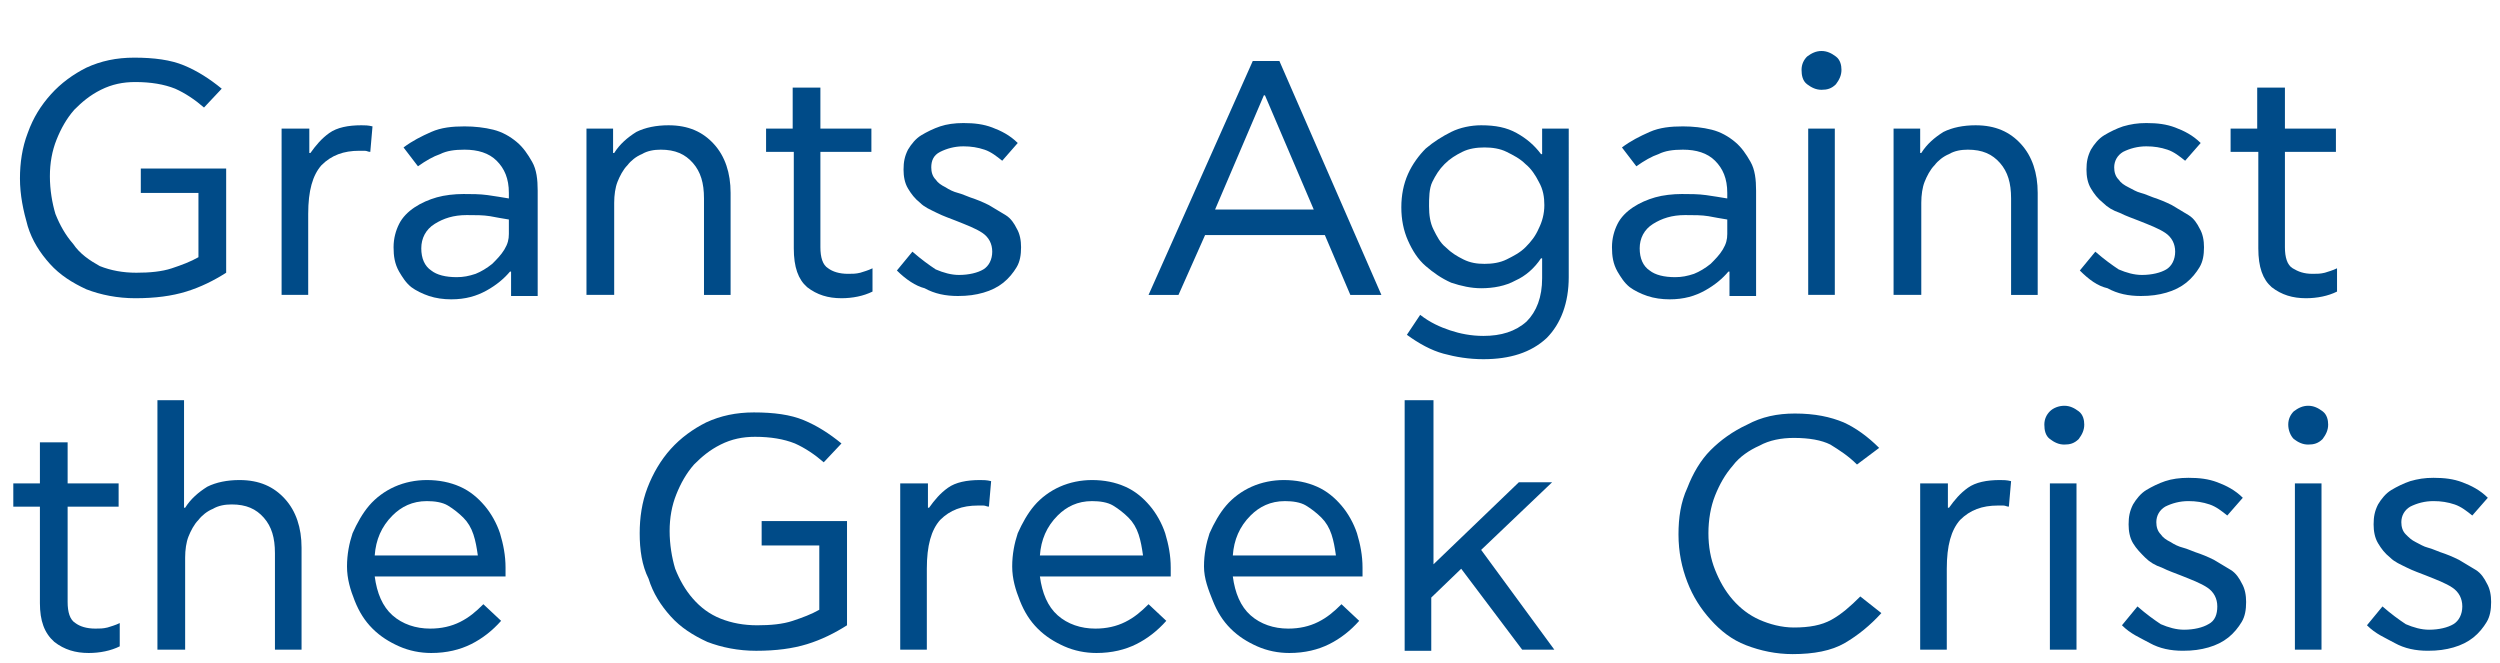 <?xml version="1.0" encoding="utf-8"?>
<!-- Generator: Adobe Illustrator 26.3.1, SVG Export Plug-In . SVG Version: 6.00 Build 0)  -->
<svg version="1.1" id="Layer_2_00000165212673848066877810000011886399915269071548_"
	 xmlns="http://www.w3.org/2000/svg" xmlns:xlink="http://www.w3.org/1999/xlink" x="0px" y="0px" viewBox="0 0 225.5 59.8"
	 style="enable-background:new 0 0 225.5 59.8;" xml:space="preserve">
<style type="text/css">
	.st0{enable-background:new    ;}
	.st1{fill:#004B88;}
</style>
<g class="st0">
	<path class="st1" d="M1.8,16.1c0-1.4,0.2-2.8,0.7-4.1C3,10.6,3.7,9.5,4.6,8.5c0.9-1,2-1.8,3.2-2.4c1.3-0.6,2.7-0.9,4.3-0.9
		c1.8,0,3.3,0.2,4.5,0.7c1.2,0.5,2.3,1.2,3.4,2.1l-1.6,1.7c-0.8-0.7-1.7-1.3-2.6-1.7c-1-0.4-2.2-0.6-3.6-0.6c-1.1,0-2.1,0.2-3.1,0.7
		s-1.7,1.1-2.4,1.8c-0.7,0.8-1.2,1.7-1.6,2.7c-0.4,1-0.6,2.1-0.6,3.3c0,1.2,0.2,2.4,0.5,3.4c0.4,1,0.9,1.9,1.6,2.7
		C7.2,22.9,8.1,23.5,9,24c1,0.4,2.1,0.6,3.3,0.6c1.2,0,2.3-0.1,3.2-0.4c0.9-0.3,1.7-0.6,2.4-1v-5.8h-5.2v-2.2h7.7v9.4
		c-1.1,0.7-2.3,1.3-3.6,1.7s-2.8,0.6-4.6,0.6c-1.6,0-3.1-0.3-4.4-0.8c-1.3-0.6-2.4-1.3-3.3-2.3c-0.9-1-1.6-2.1-2-3.4
		C2.1,19,1.8,17.6,1.8,16.1z"/>
	<path class="st1" d="M25.5,11.6h2.4v2.2H28c0.5-0.7,1-1.3,1.7-1.8c0.7-0.5,1.7-0.7,2.9-0.7c0.3,0,0.6,0,1,0.1l-0.2,2.3
		c-0.2,0-0.3-0.1-0.5-0.1s-0.3,0-0.5,0c-1.4,0-2.5,0.4-3.4,1.3c-0.8,0.9-1.2,2.3-1.2,4.4v7.3h-2.4V11.6z"/>
	<path class="st1" d="M35.5,22.3c0-0.8,0.2-1.5,0.5-2.1c0.3-0.6,0.8-1.1,1.4-1.5c0.6-0.4,1.3-0.7,2-0.9s1.6-0.3,2.4-0.3
		c0.7,0,1.5,0,2.2,0.1c0.7,0.1,1.3,0.2,1.9,0.3v-0.5c0-1.3-0.4-2.2-1.1-2.9c-0.7-0.7-1.7-1-2.9-1c-0.9,0-1.6,0.1-2.2,0.4
		c-0.6,0.2-1.3,0.6-2,1.1l-1.3-1.7c0.8-0.6,1.6-1,2.5-1.4c0.9-0.4,1.9-0.5,3-0.5c0.9,0,1.8,0.1,2.6,0.3c0.8,0.2,1.5,0.6,2.1,1.1
		c0.6,0.5,1,1.1,1.4,1.8s0.5,1.6,0.5,2.6v9.5h-2.4v-2.2h-0.1c-0.5,0.6-1.2,1.2-2.1,1.7c-0.9,0.5-1.9,0.8-3.2,0.8
		c-0.7,0-1.4-0.1-2-0.3c-0.6-0.2-1.2-0.5-1.6-0.8c-0.5-0.4-0.8-0.9-1.1-1.4C35.6,23.8,35.5,23.1,35.5,22.3z M41.2,25
		c0.6,0,1.1-0.1,1.7-0.3c0.5-0.2,1-0.5,1.5-0.9c0.4-0.4,0.8-0.8,1.1-1.3s0.4-0.9,0.4-1.4v-1.3c-0.6-0.1-1.2-0.2-1.7-0.3
		c-0.6-0.1-1.3-0.1-2.1-0.1c-1.2,0-2.1,0.3-2.9,0.8c-0.8,0.5-1.2,1.3-1.2,2.2c0,0.9,0.3,1.6,0.9,2C39.4,24.8,40.2,25,41.2,25z"/>
	<path class="st1" d="M52.9,26.6v-15h2.4v2.2h0.1c0.5-0.8,1.2-1.4,2-1.9c0.8-0.4,1.8-0.6,2.9-0.6c1.8,0,3.1,0.6,4.1,1.7
		s1.5,2.6,1.5,4.4v9.2h-2.4v-8.7c0-1.4-0.3-2.4-1-3.2c-0.7-0.8-1.6-1.2-2.9-1.2c-0.6,0-1.2,0.1-1.7,0.4c-0.5,0.2-1,0.6-1.3,1
		c-0.4,0.4-0.7,1-0.9,1.5s-0.3,1.2-0.3,1.9v8.3H52.9z"/>
	<path class="st1" d="M69.1,13.7v-2.1h2.4V7.9H74v3.7h4.6v2.1H74v8.6c0,0.9,0.2,1.6,0.7,1.9c0.4,0.3,1,0.5,1.8,0.5
		c0.4,0,0.7,0,1.1-0.1c0.3-0.1,0.7-0.2,1.1-0.4v2.1c-0.8,0.4-1.8,0.6-2.8,0.6c-1.2,0-2.2-0.3-3.1-1c-0.8-0.7-1.2-1.8-1.2-3.5v-8.7
		H69.1z"/>
	<path class="st1" d="M80.9,24.4l1.4-1.7c0.8,0.7,1.5,1.2,2.1,1.6c0.7,0.3,1.4,0.5,2.1,0.5c0.9,0,1.7-0.2,2.2-0.5
		c0.5-0.3,0.8-0.9,0.8-1.6c0-0.7-0.3-1.3-0.9-1.7s-1.4-0.7-2.4-1.1c-0.5-0.2-1.1-0.4-1.7-0.7s-1.1-0.5-1.5-0.9
		c-0.5-0.4-0.8-0.8-1.1-1.3c-0.3-0.5-0.4-1.1-0.4-1.7c0-0.7,0.1-1.2,0.4-1.8c0.3-0.5,0.7-1,1.2-1.3c0.5-0.3,1.1-0.6,1.7-0.8
		c0.6-0.2,1.3-0.3,2.1-0.3c1,0,1.8,0.1,2.6,0.4c0.8,0.3,1.6,0.7,2.3,1.4l-1.4,1.6c-0.5-0.4-1-0.8-1.6-1c-0.6-0.2-1.2-0.3-1.9-0.3
		c-0.8,0-1.5,0.2-2.1,0.5c-0.6,0.3-0.8,0.8-0.8,1.4c0,0.4,0.1,0.8,0.4,1.1c0.2,0.3,0.5,0.5,0.9,0.7c0.3,0.2,0.7,0.4,1.1,0.5
		c0.4,0.1,0.8,0.3,1.1,0.4c0.6,0.2,1.1,0.4,1.7,0.7c0.5,0.3,1,0.6,1.5,0.9s0.8,0.8,1,1.2c0.3,0.5,0.4,1.1,0.4,1.7
		c0,0.7-0.1,1.3-0.4,1.8c-0.3,0.5-0.7,1-1.2,1.4c-0.5,0.4-1.1,0.7-1.8,0.9s-1.4,0.3-2.3,0.3c-1.1,0-2.1-0.2-3-0.7
		C82.6,25.8,81.7,25.2,80.9,24.4z"/>
	<path class="st1" d="M113,5.5h2.4l9.2,21.1h-2.8l-2.3-5.4h-10.8l-2.4,5.4h-2.7L113,5.5z M109.6,18.9h8.9l-4.4-10.3h-0.1L109.6,18.9
		z"/>
	<path class="st1" d="M133.6,11.3c1.3,0,2.3,0.2,3.2,0.7c0.9,0.5,1.6,1.1,2.2,1.9h0.1v-2.3h2.4V25c0,2.3-0.7,4.2-2,5.5
		c-1.4,1.3-3.3,1.9-5.7,1.9c-1.3,0-2.5-0.2-3.6-0.5s-2.2-0.9-3.3-1.7l1.2-1.8c0.9,0.7,1.8,1.1,2.7,1.4c0.9,0.3,1.9,0.5,3,0.5
		c1.6,0,2.9-0.4,3.9-1.3c0.9-0.9,1.4-2.2,1.4-3.9v-1.8h-0.1c-0.6,0.9-1.4,1.6-2.3,2c-0.9,0.5-2,0.7-3.1,0.7c-0.9,0-1.8-0.2-2.7-0.5
		c-0.9-0.4-1.6-0.9-2.3-1.5c-0.7-0.6-1.2-1.4-1.6-2.3c-0.4-0.9-0.6-1.9-0.6-3c0-1.1,0.2-2.1,0.6-3s1-1.7,1.6-2.3
		c0.7-0.6,1.5-1.1,2.3-1.5S132.7,11.3,133.6,11.3z M128.9,18.6c0,0.8,0.1,1.5,0.4,2.1c0.3,0.6,0.6,1.2,1.1,1.6
		c0.5,0.5,1,0.8,1.6,1.1s1.2,0.4,1.9,0.4c0.7,0,1.4-0.1,2-0.4c0.6-0.3,1.2-0.6,1.7-1.1c0.5-0.5,0.9-1,1.2-1.7
		c0.3-0.6,0.5-1.3,0.5-2.1c0-0.7-0.1-1.4-0.5-2.1c-0.3-0.6-0.7-1.2-1.2-1.6c-0.5-0.5-1.1-0.8-1.7-1.1c-0.6-0.3-1.3-0.4-2-0.4
		c-0.7,0-1.4,0.1-2,0.4c-0.6,0.3-1.1,0.6-1.6,1.1c-0.5,0.5-0.8,1-1.1,1.6S128.9,17.9,128.9,18.6z"/>
	<path class="st1" d="M145.4,22.3c0-0.8,0.2-1.5,0.5-2.1c0.3-0.6,0.8-1.1,1.4-1.5c0.6-0.4,1.3-0.7,2-0.9s1.6-0.3,2.4-0.3
		c0.7,0,1.5,0,2.2,0.1c0.7,0.1,1.3,0.2,1.9,0.3v-0.5c0-1.3-0.4-2.2-1.1-2.9c-0.7-0.7-1.7-1-2.9-1c-0.9,0-1.6,0.1-2.2,0.4
		c-0.6,0.2-1.3,0.6-2,1.1l-1.3-1.7c0.8-0.6,1.6-1,2.5-1.4c0.9-0.4,1.9-0.5,3-0.5c0.9,0,1.8,0.1,2.6,0.3c0.8,0.2,1.5,0.6,2.1,1.1
		c0.6,0.5,1,1.1,1.4,1.8s0.5,1.6,0.5,2.6v9.5h-2.4v-2.2h-0.1c-0.5,0.6-1.2,1.2-2.1,1.7c-0.9,0.5-1.9,0.8-3.2,0.8
		c-0.7,0-1.4-0.1-2-0.3c-0.6-0.2-1.2-0.5-1.6-0.8c-0.5-0.4-0.8-0.9-1.1-1.4C145.5,23.8,145.4,23.1,145.4,22.3z M151.1,25
		c0.6,0,1.1-0.1,1.7-0.3c0.5-0.2,1-0.5,1.5-0.9c0.4-0.4,0.8-0.8,1.1-1.3s0.4-0.9,0.4-1.4v-1.3c-0.6-0.1-1.2-0.2-1.7-0.3
		c-0.6-0.1-1.3-0.1-2.1-0.1c-1.2,0-2.1,0.3-2.9,0.8c-0.8,0.5-1.2,1.3-1.2,2.2c0,0.9,0.3,1.6,0.9,2C149.3,24.8,150.1,25,151.1,25z"/>
	<path class="st1" d="M164.3,4.6c0.5,0,0.9,0.2,1.3,0.5c0.4,0.3,0.5,0.8,0.5,1.2c0,0.5-0.2,0.9-0.5,1.3c-0.4,0.4-0.8,0.5-1.3,0.5
		c-0.5,0-0.9-0.2-1.3-0.5c-0.4-0.3-0.5-0.8-0.5-1.3c0-0.5,0.2-0.9,0.5-1.2C163.4,4.8,163.8,4.6,164.3,4.6z M163.1,26.6v-15h2.4v15
		H163.1z"/>
	<path class="st1" d="M170.8,26.6v-15h2.4v2.2h0.1c0.5-0.8,1.2-1.4,2-1.9c0.8-0.4,1.8-0.6,2.9-0.6c1.8,0,3.1,0.6,4.1,1.7
		s1.5,2.6,1.5,4.4v9.2h-2.4v-8.7c0-1.4-0.3-2.4-1-3.2c-0.7-0.8-1.6-1.2-2.9-1.2c-0.6,0-1.2,0.1-1.7,0.4c-0.5,0.2-1,0.6-1.3,1
		c-0.4,0.4-0.7,1-0.9,1.5s-0.3,1.2-0.3,1.9v8.3H170.8z"/>
	<path class="st1" d="M187.6,24.4l1.4-1.7c0.8,0.7,1.5,1.2,2.1,1.6c0.7,0.3,1.4,0.5,2.1,0.5c0.9,0,1.7-0.2,2.2-0.5
		c0.5-0.3,0.8-0.9,0.8-1.6c0-0.7-0.3-1.3-0.9-1.7s-1.4-0.7-2.4-1.1c-0.5-0.2-1.1-0.4-1.7-0.7c-0.6-0.2-1.1-0.5-1.5-0.9
		c-0.5-0.4-0.8-0.8-1.1-1.3c-0.3-0.5-0.4-1.1-0.4-1.7c0-0.7,0.1-1.2,0.4-1.8c0.3-0.5,0.7-1,1.2-1.3c0.5-0.3,1.1-0.6,1.7-0.8
		c0.7-0.2,1.3-0.3,2.1-0.3c1,0,1.8,0.1,2.6,0.4c0.8,0.3,1.6,0.7,2.3,1.4l-1.4,1.6c-0.5-0.4-1-0.8-1.6-1c-0.6-0.2-1.2-0.3-1.9-0.3
		c-0.8,0-1.5,0.2-2.1,0.5c-0.5,0.3-0.8,0.8-0.8,1.4c0,0.4,0.1,0.8,0.4,1.1c0.2,0.3,0.5,0.5,0.9,0.7s0.7,0.4,1.1,0.5
		c0.4,0.1,0.8,0.3,1.1,0.4c0.6,0.2,1.1,0.4,1.7,0.7c0.5,0.3,1,0.6,1.5,0.9s0.8,0.8,1,1.2c0.3,0.5,0.4,1.1,0.4,1.7
		c0,0.7-0.1,1.3-0.4,1.8c-0.3,0.5-0.7,1-1.2,1.4c-0.5,0.4-1.1,0.7-1.8,0.9s-1.4,0.3-2.3,0.3c-1.1,0-2.1-0.2-3-0.7
		C189.2,25.8,188.4,25.2,187.6,24.4z"/>
	<path class="st1" d="M201.2,13.7v-2.1h2.4V7.9h2.5v3.7h4.6v2.1h-4.6v8.6c0,0.9,0.2,1.6,0.7,1.9c0.5,0.3,1,0.5,1.8,0.5
		c0.4,0,0.7,0,1.1-0.1c0.3-0.1,0.7-0.2,1.1-0.4v2.1c-0.8,0.4-1.8,0.6-2.8,0.6c-1.2,0-2.2-0.3-3.1-1c-0.8-0.7-1.2-1.8-1.2-3.5v-8.7
		H201.2z"/>
	<path class="st1" d="M1.2,45.7v-2.1h2.4v-3.7h2.5v3.7h4.6v2.1H6.1v8.6c0,0.9,0.2,1.6,0.7,1.9c0.4,0.3,1,0.5,1.8,0.5
		c0.4,0,0.7,0,1.1-0.1c0.3-0.1,0.7-0.2,1.1-0.4v2.1c-0.8,0.4-1.8,0.6-2.8,0.6c-1.2,0-2.2-0.3-3.1-1C4,57.1,3.6,56,3.6,54.4v-8.7H1.2
		z"/>
	<path class="st1" d="M14.2,58.6V36.1h2.4v9.7h0.1c0.5-0.8,1.2-1.4,2-1.9c0.8-0.4,1.8-0.6,2.9-0.6c1.8,0,3.1,0.6,4.1,1.7
		s1.5,2.6,1.5,4.4v9.2h-2.4v-8.7c0-1.4-0.3-2.4-1-3.2c-0.7-0.8-1.6-1.2-2.9-1.2c-0.6,0-1.2,0.1-1.7,0.4c-0.5,0.2-1,0.6-1.3,1
		c-0.4,0.4-0.7,1-0.9,1.5s-0.3,1.2-0.3,1.9v8.3H14.2z"/>
	<path class="st1" d="M31.3,51.1c0-1.1,0.2-2.1,0.5-3c0.4-0.9,0.9-1.8,1.5-2.5c0.6-0.7,1.4-1.3,2.3-1.7c0.9-0.4,1.9-0.6,2.9-0.6
		c1.1,0,2.1,0.2,3,0.6c0.9,0.4,1.6,1,2.2,1.7c0.6,0.7,1.1,1.6,1.4,2.5c0.3,1,0.5,2,0.5,3.1c0,0.2,0,0.4,0,0.5c0,0.1,0,0.2,0,0.3
		H33.8c0.2,1.5,0.7,2.7,1.6,3.5c0.9,0.8,2.1,1.2,3.4,1.2c1,0,1.9-0.2,2.7-0.6s1.4-0.9,2.1-1.6l1.6,1.5c-0.8,0.9-1.7,1.6-2.7,2.1
		c-1,0.5-2.2,0.8-3.6,0.8c-1,0-2-0.2-2.9-0.6c-0.9-0.4-1.7-0.9-2.4-1.6c-0.7-0.7-1.2-1.5-1.6-2.5S31.3,52.2,31.3,51.1z M33.8,50.1
		h9.3c-0.1-0.7-0.2-1.3-0.4-1.9c-0.2-0.6-0.5-1.1-0.9-1.5c-0.4-0.4-0.9-0.8-1.4-1.1c-0.5-0.3-1.2-0.4-1.9-0.4
		c-1.3,0-2.3,0.5-3.1,1.3C34.4,47.5,33.9,48.7,33.8,50.1z"/>
	<path class="st1" d="M57.7,48.1c0-1.4,0.2-2.8,0.7-4.1c0.5-1.3,1.2-2.5,2.1-3.5c0.9-1,2-1.8,3.2-2.4c1.3-0.6,2.7-0.9,4.3-0.9
		c1.8,0,3.3,0.2,4.5,0.7c1.2,0.5,2.3,1.2,3.4,2.1l-1.6,1.7c-0.8-0.7-1.7-1.3-2.6-1.7c-1-0.4-2.2-0.6-3.6-0.6c-1.1,0-2.1,0.2-3.1,0.7
		s-1.7,1.1-2.4,1.8c-0.7,0.8-1.2,1.7-1.6,2.7c-0.4,1-0.6,2.1-0.6,3.3c0,1.2,0.2,2.4,0.5,3.4c0.4,1,0.9,1.9,1.6,2.7
		c0.7,0.8,1.5,1.4,2.5,1.8c1,0.4,2.1,0.6,3.3,0.6c1.2,0,2.3-0.1,3.2-0.4c0.9-0.3,1.7-0.6,2.4-1v-5.8h-5.2v-2.2h7.7v9.4
		c-1.1,0.7-2.3,1.3-3.6,1.7s-2.8,0.6-4.6,0.6c-1.6,0-3.1-0.3-4.4-0.8c-1.3-0.6-2.4-1.3-3.3-2.3c-0.9-1-1.6-2.1-2-3.4
		C57.9,51,57.7,49.6,57.7,48.1z"/>
	<path class="st1" d="M81.3,43.6h2.4v2.2h0.1c0.5-0.7,1-1.3,1.7-1.8c0.7-0.5,1.7-0.7,2.9-0.7c0.3,0,0.6,0,1,0.1l-0.2,2.3
		c-0.2,0-0.3-0.1-0.5-0.1s-0.3,0-0.5,0c-1.4,0-2.5,0.4-3.4,1.3c-0.8,0.9-1.2,2.3-1.2,4.4v7.3h-2.4V43.6z"/>
	<path class="st1" d="M91.3,51.1c0-1.1,0.2-2.1,0.5-3c0.4-0.9,0.9-1.8,1.5-2.5c0.6-0.7,1.4-1.3,2.3-1.7c0.9-0.4,1.9-0.6,2.9-0.6
		c1.1,0,2.1,0.2,3,0.6c0.9,0.4,1.6,1,2.2,1.7c0.6,0.7,1.1,1.6,1.4,2.5c0.3,1,0.5,2,0.5,3.1c0,0.2,0,0.4,0,0.5c0,0.1,0,0.2,0,0.3
		H93.8c0.2,1.5,0.7,2.7,1.6,3.5c0.9,0.8,2.1,1.2,3.4,1.2c1,0,1.9-0.2,2.7-0.6s1.4-0.9,2.1-1.6l1.6,1.5c-0.8,0.9-1.7,1.6-2.7,2.1
		c-1,0.5-2.2,0.8-3.6,0.8c-1,0-2-0.2-2.9-0.6c-0.9-0.4-1.7-0.9-2.4-1.6c-0.7-0.7-1.2-1.5-1.6-2.5S91.3,52.2,91.3,51.1z M93.8,50.1
		h9.3c-0.1-0.7-0.2-1.3-0.4-1.9c-0.2-0.6-0.5-1.1-0.9-1.5c-0.4-0.4-0.9-0.8-1.4-1.1c-0.5-0.3-1.2-0.4-1.9-0.4
		c-1.3,0-2.3,0.5-3.1,1.3C94.4,47.5,93.9,48.7,93.8,50.1z"/>
	<path class="st1" d="M108.6,51.1c0-1.1,0.2-2.1,0.5-3c0.4-0.9,0.9-1.8,1.5-2.5c0.6-0.7,1.4-1.3,2.3-1.7c0.9-0.4,1.9-0.6,2.9-0.6
		c1.1,0,2.1,0.2,3,0.6c0.9,0.4,1.6,1,2.2,1.7c0.6,0.7,1.1,1.6,1.4,2.5c0.3,1,0.5,2,0.5,3.1c0,0.2,0,0.4,0,0.5c0,0.1,0,0.2,0,0.3
		h-11.7c0.2,1.5,0.7,2.7,1.6,3.5c0.9,0.8,2.1,1.2,3.4,1.2c1,0,1.9-0.2,2.7-0.6s1.4-0.9,2.1-1.6l1.6,1.5c-0.8,0.9-1.7,1.6-2.7,2.1
		c-1,0.5-2.2,0.8-3.6,0.8c-1,0-2-0.2-2.9-0.6c-0.9-0.4-1.7-0.9-2.4-1.6c-0.7-0.7-1.2-1.5-1.6-2.5S108.6,52.2,108.6,51.1z
		 M111.2,50.1h9.3c-0.1-0.7-0.2-1.3-0.4-1.9c-0.2-0.6-0.5-1.1-0.9-1.5c-0.4-0.4-0.9-0.8-1.4-1.1c-0.5-0.3-1.2-0.4-1.9-0.4
		c-1.3,0-2.3,0.5-3.1,1.3C111.8,47.5,111.3,48.7,111.2,50.1z"/>
	<path class="st1" d="M126.9,36.1h2.4v14.8l7.7-7.4h3l-6.4,6.1l6.6,9h-2.9l-5.5-7.3l-2.7,2.6v4.8h-2.4V36.1z"/>
	<path class="st1" d="M161.9,37.3c1.8,0,3.2,0.3,4.4,0.8c1.1,0.5,2.2,1.3,3.2,2.3l-2,1.5c-0.8-0.8-1.6-1.3-2.4-1.8
		c-0.8-0.4-1.9-0.6-3.3-0.6c-1.1,0-2.2,0.2-3.1,0.7c-0.9,0.4-1.8,1-2.4,1.8c-0.7,0.8-1.2,1.7-1.6,2.7c-0.4,1-0.6,2.2-0.6,3.4
		s0.2,2.3,0.6,3.3c0.4,1,0.9,1.9,1.6,2.7c0.7,0.8,1.5,1.4,2.4,1.8c0.9,0.4,2,0.7,3.1,0.7c1.4,0,2.5-0.2,3.4-0.7
		c0.9-0.5,1.7-1.2,2.6-2.1l1.9,1.5c-1,1.1-2.1,2-3.3,2.7c-1.2,0.7-2.8,1-4.7,1c-1.5,0-2.9-0.3-4.2-0.8c-1.3-0.5-2.3-1.3-3.2-2.3
		s-1.6-2.1-2.1-3.4c-0.5-1.3-0.8-2.7-0.8-4.3c0-1.5,0.2-2.9,0.8-4.2c0.5-1.3,1.2-2.5,2.1-3.4s2-1.7,3.3-2.3
		C158.9,37.6,160.3,37.3,161.9,37.3z"/>
	<path class="st1" d="M173.3,43.6h2.4v2.2h0.1c0.5-0.7,1-1.3,1.7-1.8c0.7-0.5,1.7-0.7,2.9-0.7c0.3,0,0.6,0,1,0.1l-0.2,2.3
		c-0.2,0-0.3-0.1-0.5-0.1s-0.3,0-0.5,0c-1.4,0-2.5,0.4-3.4,1.3c-0.8,0.9-1.2,2.3-1.2,4.4v7.3h-2.4V43.6z"/>
	<path class="st1" d="M186.2,36.6c0.5,0,0.9,0.2,1.3,0.5c0.4,0.3,0.5,0.8,0.5,1.2c0,0.5-0.2,0.9-0.5,1.3c-0.4,0.4-0.8,0.5-1.3,0.5
		c-0.5,0-0.9-0.2-1.3-0.5c-0.4-0.3-0.5-0.8-0.5-1.3c0-0.5,0.2-0.9,0.5-1.2C185.2,36.8,185.7,36.6,186.2,36.6z M184.9,58.6v-15h2.4
		v15H184.9z"/>
	<path class="st1" d="M191.4,56.4l1.4-1.7c0.8,0.7,1.5,1.2,2.1,1.6c0.7,0.3,1.4,0.5,2.1,0.5c0.9,0,1.7-0.2,2.2-0.5
		c0.6-0.3,0.8-0.9,0.8-1.6c0-0.7-0.3-1.3-0.9-1.7c-0.6-0.4-1.4-0.7-2.4-1.1c-0.5-0.2-1.1-0.4-1.7-0.7c-0.6-0.2-1.1-0.5-1.5-0.9
		c-0.4-0.4-0.8-0.8-1.1-1.3c-0.3-0.5-0.4-1.1-0.4-1.7c0-0.7,0.1-1.2,0.4-1.8c0.3-0.5,0.7-1,1.2-1.3s1.1-0.6,1.7-0.8
		c0.6-0.2,1.3-0.3,2.1-0.3c1,0,1.8,0.1,2.6,0.4c0.8,0.3,1.6,0.7,2.3,1.4l-1.4,1.6c-0.5-0.4-1-0.8-1.6-1c-0.6-0.2-1.2-0.3-1.9-0.3
		c-0.8,0-1.5,0.2-2.1,0.5c-0.5,0.3-0.8,0.8-0.8,1.4c0,0.4,0.1,0.8,0.4,1.1c0.2,0.3,0.5,0.5,0.9,0.7c0.3,0.2,0.7,0.4,1.1,0.5
		c0.4,0.1,0.8,0.3,1.1,0.4c0.6,0.2,1.1,0.4,1.7,0.7c0.5,0.3,1,0.6,1.5,0.9s0.8,0.8,1,1.2c0.3,0.5,0.4,1.1,0.4,1.7
		c0,0.7-0.1,1.3-0.4,1.8c-0.3,0.5-0.7,1-1.2,1.4c-0.5,0.4-1.1,0.7-1.8,0.9c-0.7,0.2-1.4,0.3-2.3,0.3c-1.1,0-2.1-0.2-3-0.7
		S192.2,57.2,191.4,56.4z"/>
	<path class="st1" d="M208.2,36.6c0.5,0,0.9,0.2,1.3,0.5c0.4,0.3,0.5,0.8,0.5,1.2c0,0.5-0.2,0.9-0.5,1.3c-0.4,0.4-0.8,0.5-1.3,0.5
		c-0.5,0-0.9-0.2-1.3-0.5c-0.3-0.3-0.5-0.8-0.5-1.3c0-0.5,0.2-0.9,0.5-1.2C207.3,36.8,207.7,36.6,208.2,36.6z M207,58.6v-15h2.4v15
		H207z"/>
	<path class="st1" d="M213.5,56.4l1.4-1.7c0.8,0.7,1.5,1.2,2.1,1.6c0.7,0.3,1.4,0.5,2.1,0.5c0.9,0,1.7-0.2,2.2-0.5
		c0.5-0.3,0.8-0.9,0.8-1.6c0-0.7-0.3-1.3-0.9-1.7s-1.4-0.7-2.4-1.1c-0.5-0.2-1.1-0.4-1.7-0.7s-1.1-0.5-1.5-0.9
		c-0.5-0.4-0.8-0.8-1.1-1.3c-0.3-0.5-0.4-1.1-0.4-1.7c0-0.7,0.1-1.2,0.4-1.8c0.3-0.5,0.7-1,1.2-1.3c0.5-0.3,1.1-0.6,1.7-0.8
		c0.7-0.2,1.3-0.3,2.1-0.3c1,0,1.8,0.1,2.6,0.4c0.8,0.3,1.6,0.7,2.3,1.4l-1.4,1.6c-0.5-0.4-1-0.8-1.6-1c-0.6-0.2-1.2-0.3-1.9-0.3
		c-0.8,0-1.5,0.2-2.1,0.5c-0.5,0.3-0.8,0.8-0.8,1.4c0,0.4,0.1,0.8,0.4,1.1s0.5,0.5,0.9,0.7s0.7,0.4,1.1,0.5c0.4,0.1,0.8,0.3,1.1,0.4
		c0.6,0.2,1.1,0.4,1.7,0.7c0.5,0.3,1,0.6,1.5,0.9s0.8,0.8,1,1.2c0.3,0.5,0.4,1.1,0.4,1.7c0,0.7-0.1,1.3-0.4,1.8
		c-0.3,0.5-0.7,1-1.2,1.4c-0.5,0.4-1.1,0.7-1.8,0.9s-1.4,0.3-2.3,0.3c-1.1,0-2.1-0.2-3-0.7S214.3,57.2,213.5,56.4z"/>
</g>
</svg>
